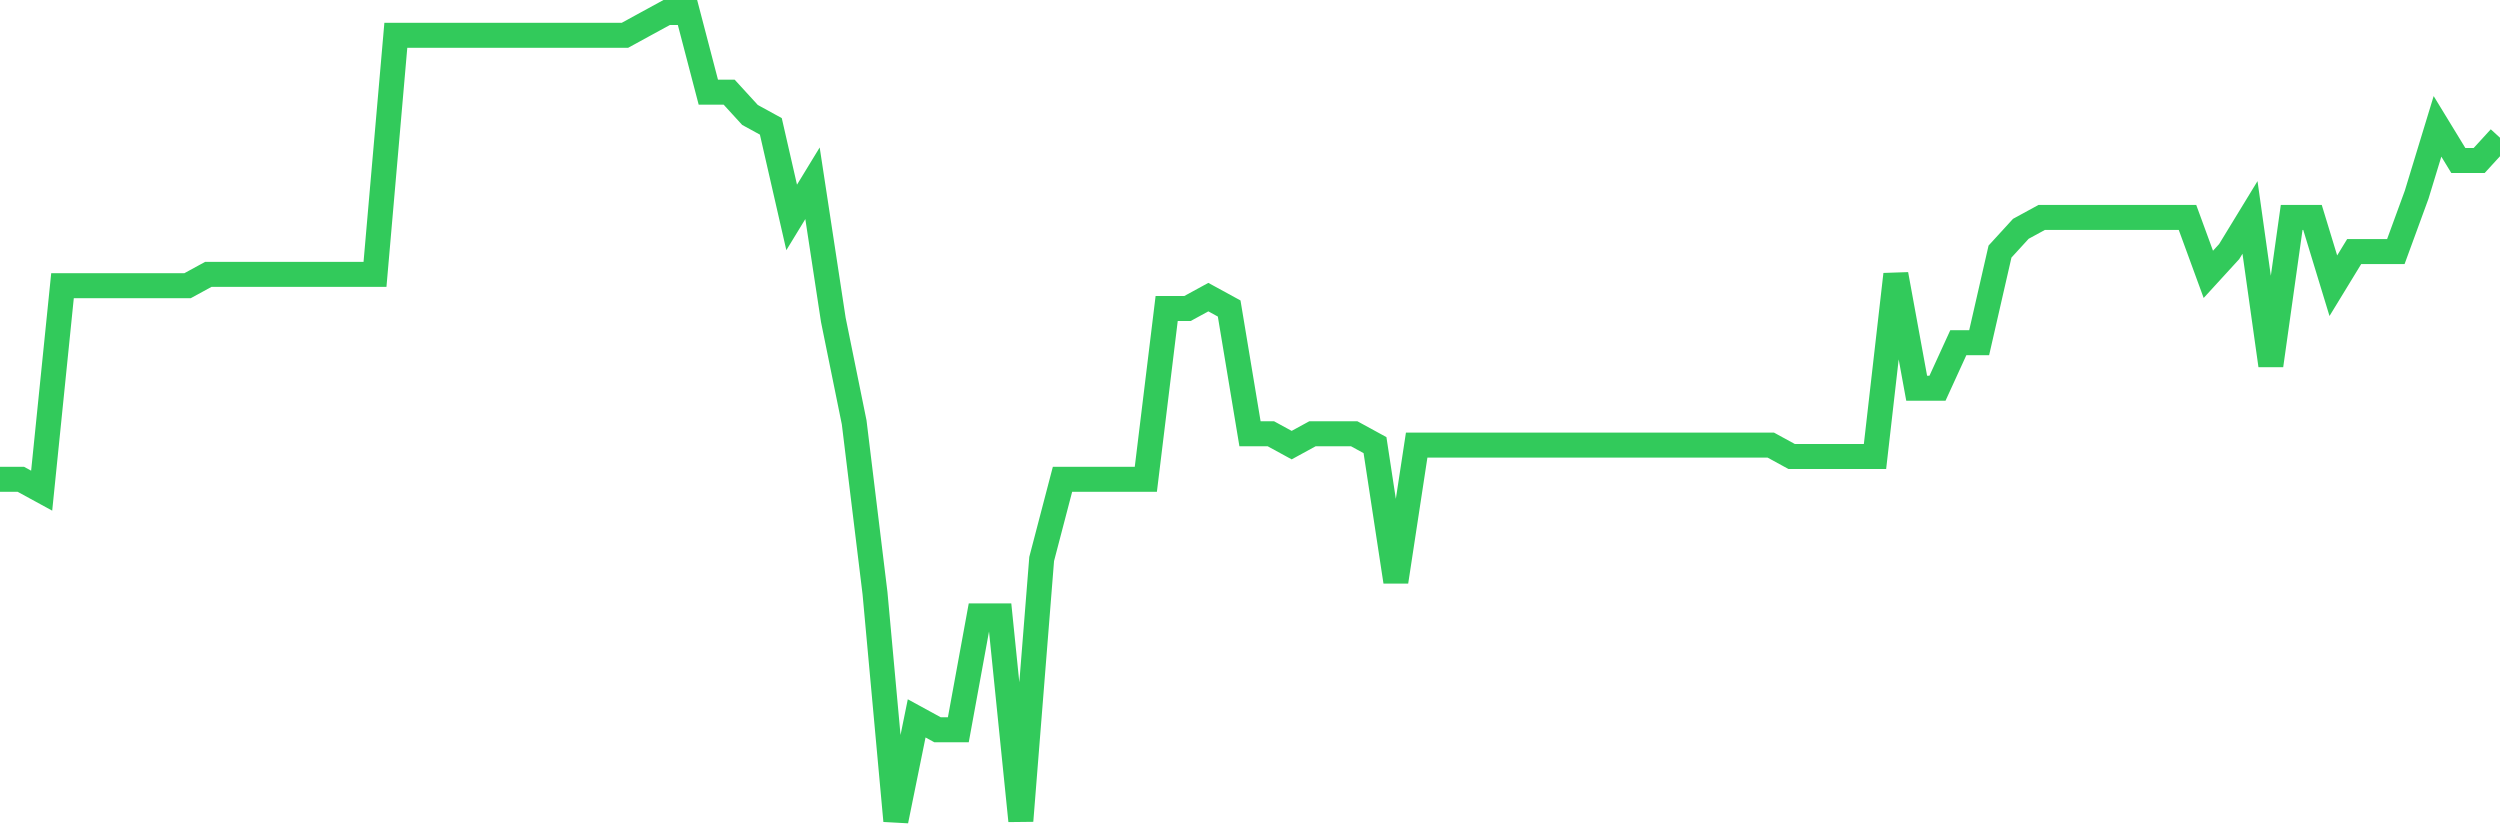 <svg
  xmlns="http://www.w3.org/2000/svg"
  xmlns:xlink="http://www.w3.org/1999/xlink"
  width="120"
  height="40"
  viewBox="0 0 120 40"
  preserveAspectRatio="none"
>
  <polyline
    points="0,23.006 1,23.006 2,23.552 3,13.715 4,13.715 5,13.715 6,13.715 7,13.715 8,13.715 9,13.715 10,13.169 11,13.169 12,13.169 13,13.169 14,13.169 15,13.169 16,13.169 17,13.169 18,13.169 19,1.693 20,1.693 21,1.693 22,1.693 23,1.693 24,1.693 25,1.693 26,1.693 27,1.693 28,1.693 29,1.693 30,1.693 31,1.146 32,0.6 33,0.6 34,4.425 35,4.425 36,5.518 37,6.065 38,10.437 39,8.797 40,15.355 41,20.273 42,28.47 43,39.4 44,34.482 45,35.028 46,35.028 47,29.563 48,29.563 49,39.4 50,26.831 51,23.006 52,23.006 53,23.006 54,23.006 55,23.006 56,14.808 57,14.808 58,14.262 59,14.808 60,20.82 61,20.82 62,21.366 63,20.82 64,20.82 65,20.82 66,21.366 67,27.924 68,21.366 69,21.366 70,21.366 71,21.366 72,21.366 73,21.366 74,21.366 75,21.366 76,21.366 77,21.366 78,21.366 79,21.366 80,21.366 81,21.366 82,21.366 83,21.366 84,21.366 85,21.366 86,21.913 87,21.913 88,21.913 89,21.913 90,21.913 91,13.169 92,18.634 93,18.634 94,16.448 95,16.448 96,12.076 97,10.983 98,10.437 99,10.437 100,10.437 101,10.437 102,10.437 103,10.437 104,10.437 105,10.437 106,13.169 107,12.076 108,10.437 109,17.541 110,10.437 111,10.437 112,13.715 113,12.076 114,12.076 115,12.076 116,9.344 117,6.065 118,7.704 119,7.704 120,6.611"
    fill="none"
    stroke="#32ca5b"
    stroke-width="1.2"
  >
  </polyline>
</svg>